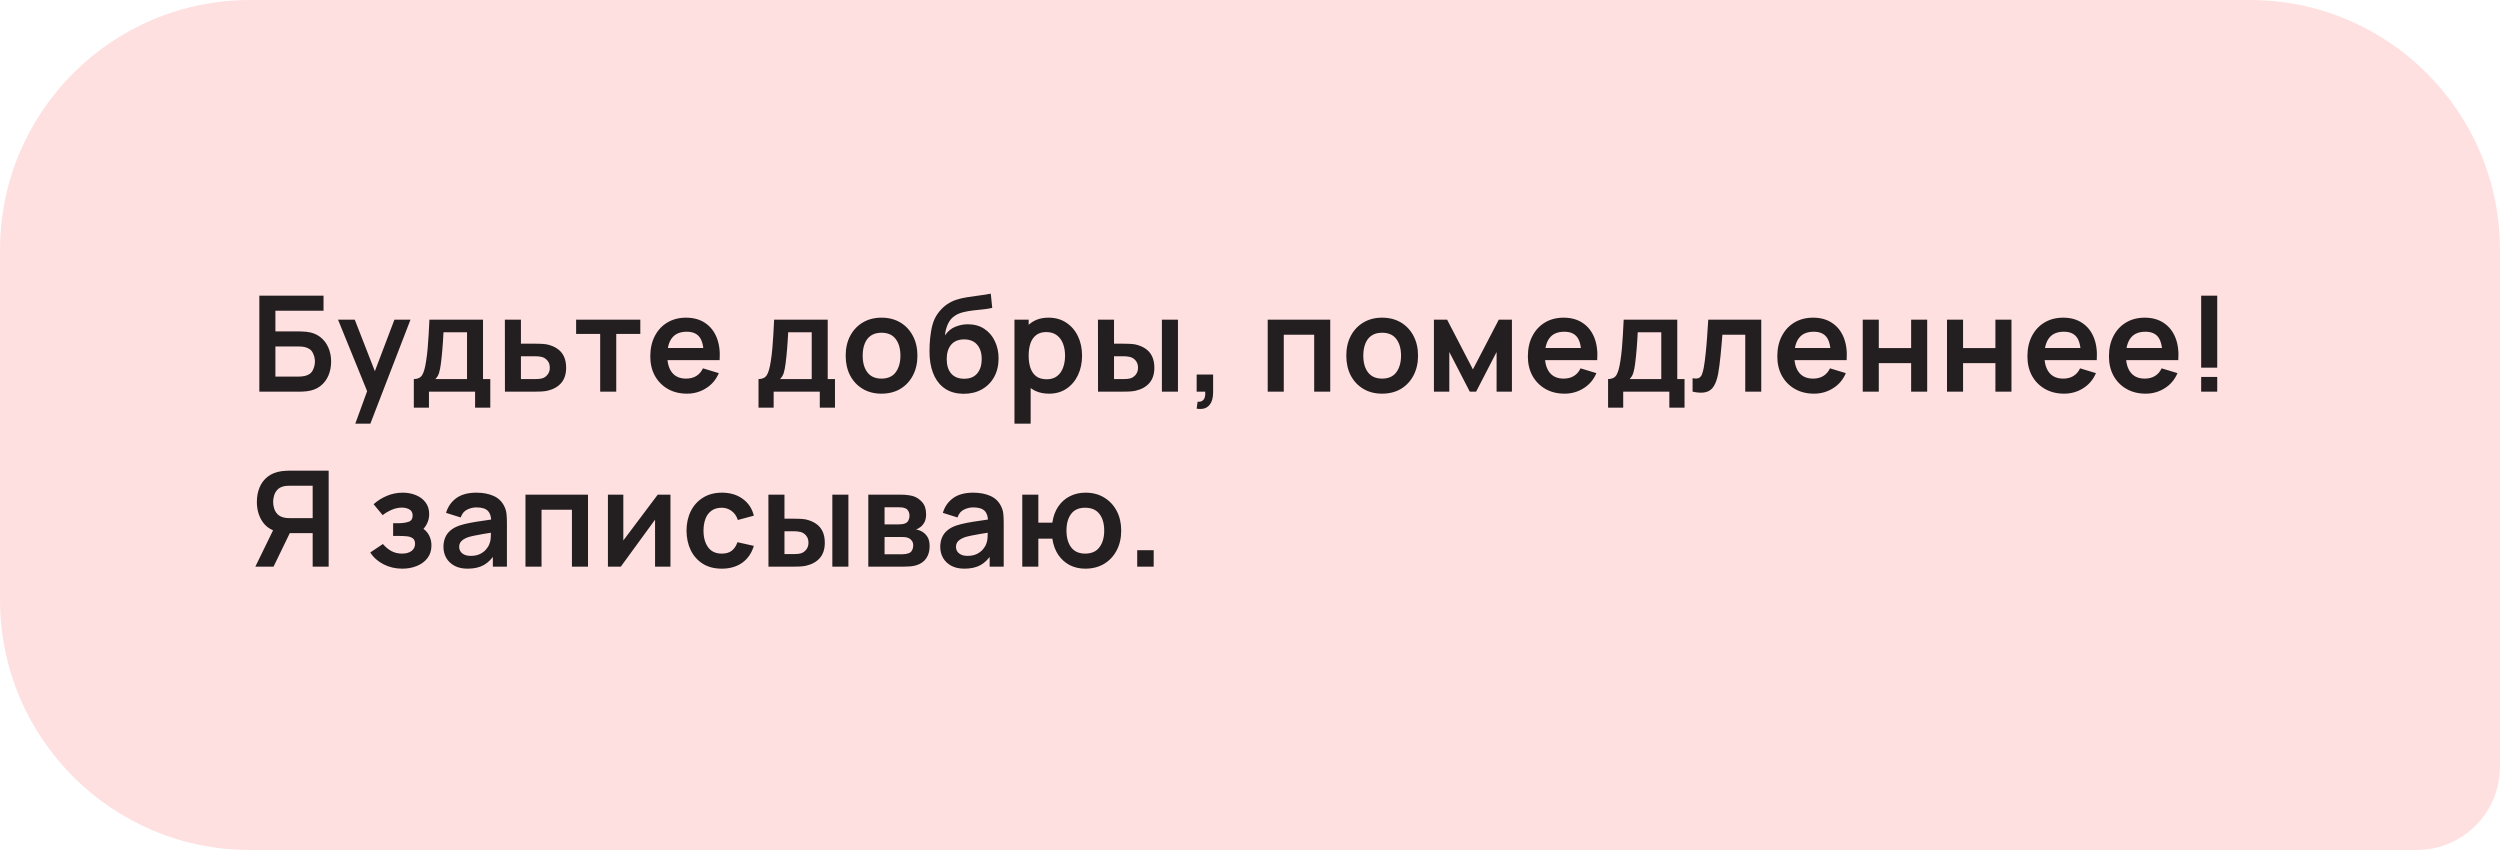 <?xml version="1.0" encoding="UTF-8"?> <svg xmlns="http://www.w3.org/2000/svg" width="300" height="102" viewBox="0 0 300 102" fill="none"><path d="M0 30C0 13.431 13.431 0 30 0H270C286.569 0 300 13.431 300 30V92C300 97.523 295.523 102 290 102H30C13.431 102 0 88.569 0 72V30Z" fill="#FFE0E0"></path><path d="M31.12 47V35.48H38.824V37.288H33.048V39.768H35.88C35.987 39.768 36.128 39.773 36.304 39.784C36.485 39.789 36.651 39.8 36.8 39.816C37.445 39.891 37.984 40.096 38.416 40.432C38.853 40.768 39.181 41.192 39.4 41.704C39.624 42.216 39.736 42.776 39.736 43.384C39.736 43.992 39.627 44.555 39.408 45.072C39.189 45.584 38.861 46.008 38.424 46.344C37.992 46.675 37.451 46.877 36.8 46.952C36.651 46.968 36.488 46.981 36.312 46.992C36.136 46.997 35.992 47 35.88 47H31.12ZM33.048 45.192H35.8C35.907 45.192 36.027 45.187 36.16 45.176C36.293 45.165 36.416 45.149 36.528 45.128C37.008 45.027 37.339 44.803 37.52 44.456C37.701 44.109 37.792 43.752 37.792 43.384C37.792 43.011 37.701 42.653 37.52 42.312C37.339 41.965 37.008 41.741 36.528 41.64C36.416 41.613 36.293 41.597 36.16 41.592C36.027 41.581 35.907 41.576 35.8 41.576H33.048V45.192ZM42.635 50.84L44.299 46.272L44.331 47.616L40.563 38.36H42.571L45.243 45.208H44.731L47.331 38.36H49.259L44.443 50.84H42.635ZM49.659 48.92V45.488C50.129 45.488 50.462 45.328 50.659 45.008C50.857 44.688 51.014 44.133 51.131 43.344C51.206 42.875 51.267 42.379 51.315 41.856C51.363 41.333 51.403 40.781 51.435 40.2C51.473 39.619 51.505 39.005 51.531 38.36H57.963V45.488H58.835V48.92H57.011V47H51.475V48.92H49.659ZM52.243 45.488H56.043V39.872H53.219C53.203 40.192 53.185 40.52 53.163 40.856C53.142 41.187 53.118 41.517 53.091 41.848C53.065 42.179 53.035 42.496 53.003 42.8C52.977 43.099 52.945 43.376 52.907 43.632C52.849 44.08 52.777 44.448 52.691 44.736C52.606 45.024 52.457 45.275 52.243 45.488ZM60.592 47L60.584 38.36H62.512V41.24H64.064C64.304 41.24 64.573 41.245 64.872 41.256C65.176 41.267 65.429 41.291 65.632 41.328C66.117 41.435 66.531 41.605 66.872 41.84C67.219 42.075 67.483 42.381 67.664 42.76C67.845 43.139 67.936 43.595 67.936 44.128C67.936 44.891 67.739 45.501 67.344 45.96C66.955 46.413 66.405 46.723 65.696 46.888C65.483 46.936 65.221 46.968 64.912 46.984C64.608 46.995 64.333 47 64.088 47H60.592ZM62.512 45.488H64.256C64.373 45.488 64.504 45.483 64.648 45.472C64.792 45.461 64.931 45.437 65.064 45.4C65.304 45.336 65.515 45.192 65.696 44.968C65.883 44.739 65.976 44.459 65.976 44.128C65.976 43.781 65.883 43.496 65.696 43.272C65.509 43.048 65.28 42.901 65.008 42.832C64.885 42.8 64.757 42.779 64.624 42.768C64.491 42.757 64.368 42.752 64.256 42.752H62.512V45.488ZM72.022 47V40.072H69.134V38.36H76.838V40.072H73.95V47H72.022ZM82.442 47.24C81.567 47.24 80.799 47.051 80.138 46.672C79.476 46.293 78.959 45.768 78.586 45.096C78.218 44.424 78.034 43.651 78.034 42.776C78.034 41.832 78.215 41.013 78.578 40.32C78.94 39.621 79.444 39.08 80.09 38.696C80.735 38.312 81.482 38.12 82.33 38.12C83.226 38.12 83.986 38.331 84.61 38.752C85.239 39.168 85.706 39.757 86.01 40.52C86.314 41.283 86.428 42.181 86.354 43.216H84.442V42.512C84.436 41.573 84.271 40.888 83.946 40.456C83.62 40.024 83.108 39.808 82.41 39.808C81.62 39.808 81.034 40.053 80.65 40.544C80.266 41.029 80.074 41.741 80.074 42.68C80.074 43.555 80.266 44.232 80.65 44.712C81.034 45.192 81.594 45.432 82.33 45.432C82.804 45.432 83.212 45.328 83.554 45.12C83.9 44.907 84.167 44.6 84.354 44.2L86.258 44.776C85.927 45.555 85.415 46.16 84.722 46.592C84.034 47.024 83.274 47.24 82.442 47.24ZM79.466 43.216V41.76H85.41V43.216H79.466ZM91.022 48.92V45.488C91.491 45.488 91.825 45.328 92.022 45.008C92.219 44.688 92.376 44.133 92.494 43.344C92.569 42.875 92.63 42.379 92.678 41.856C92.726 41.333 92.766 40.781 92.798 40.2C92.835 39.619 92.867 39.005 92.894 38.36H99.326V45.488H100.198V48.92H98.374V47H92.838V48.92H91.022ZM93.606 45.488H97.406V39.872H94.582C94.566 40.192 94.547 40.52 94.526 40.856C94.504 41.187 94.481 41.517 94.454 41.848C94.427 42.179 94.398 42.496 94.366 42.8C94.339 43.099 94.307 43.376 94.27 43.632C94.211 44.08 94.139 44.448 94.054 44.736C93.969 45.024 93.819 45.275 93.606 45.488ZM105.778 47.24C104.914 47.24 104.16 47.045 103.514 46.656C102.869 46.267 102.368 45.731 102.01 45.048C101.658 44.36 101.482 43.571 101.482 42.68C101.482 41.773 101.664 40.979 102.026 40.296C102.389 39.613 102.893 39.08 103.538 38.696C104.184 38.312 104.93 38.12 105.778 38.12C106.648 38.12 107.405 38.315 108.05 38.704C108.696 39.093 109.197 39.632 109.554 40.32C109.912 41.003 110.09 41.789 110.09 42.68C110.09 43.576 109.909 44.368 109.546 45.056C109.189 45.739 108.688 46.275 108.042 46.664C107.397 47.048 106.642 47.24 105.778 47.24ZM105.778 45.432C106.546 45.432 107.117 45.176 107.49 44.664C107.864 44.152 108.05 43.491 108.05 42.68C108.05 41.843 107.861 41.176 107.482 40.68C107.104 40.179 106.536 39.928 105.778 39.928C105.261 39.928 104.834 40.045 104.498 40.28C104.168 40.509 103.922 40.832 103.762 41.248C103.602 41.659 103.522 42.136 103.522 42.68C103.522 43.517 103.712 44.187 104.09 44.688C104.474 45.184 105.037 45.432 105.778 45.432ZM115.605 47.256C114.784 47.245 114.085 47.061 113.509 46.704C112.933 46.347 112.482 45.843 112.157 45.192C111.832 44.541 111.634 43.773 111.565 42.888C111.533 42.435 111.53 41.928 111.557 41.368C111.584 40.808 111.642 40.261 111.733 39.728C111.824 39.195 111.949 38.741 112.109 38.368C112.274 37.995 112.49 37.651 112.757 37.336C113.024 37.016 113.312 36.749 113.621 36.536C113.973 36.291 114.354 36.101 114.765 35.968C115.181 35.835 115.616 35.733 116.069 35.664C116.522 35.589 116.989 35.523 117.469 35.464C117.949 35.405 118.424 35.331 118.893 35.24L119.069 36.944C118.77 37.019 118.424 37.077 118.029 37.12C117.64 37.157 117.234 37.2 116.813 37.248C116.397 37.296 116 37.365 115.621 37.456C115.242 37.547 114.914 37.68 114.637 37.856C114.253 38.091 113.96 38.427 113.757 38.864C113.554 39.301 113.434 39.763 113.397 40.248C113.728 39.757 114.138 39.413 114.629 39.216C115.125 39.013 115.626 38.912 116.133 38.912C116.901 38.912 117.56 39.093 118.109 39.456C118.664 39.819 119.088 40.312 119.381 40.936C119.68 41.555 119.829 42.245 119.829 43.008C119.829 43.861 119.65 44.608 119.293 45.248C118.936 45.888 118.44 46.384 117.805 46.736C117.17 47.088 116.437 47.261 115.605 47.256ZM115.701 45.448C116.394 45.448 116.917 45.235 117.269 44.808C117.626 44.376 117.805 43.803 117.805 43.088C117.805 42.357 117.621 41.781 117.253 41.36C116.89 40.939 116.373 40.728 115.701 40.728C115.018 40.728 114.498 40.939 114.141 41.36C113.784 41.781 113.605 42.357 113.605 43.088C113.605 43.835 113.786 44.416 114.149 44.832C114.512 45.243 115.029 45.448 115.701 45.448ZM125.903 47.24C125.061 47.24 124.354 47.04 123.783 46.64C123.213 46.24 122.783 45.696 122.495 45.008C122.207 44.315 122.063 43.539 122.063 42.68C122.063 41.811 122.207 41.032 122.495 40.344C122.783 39.656 123.205 39.115 123.759 38.72C124.319 38.32 125.01 38.12 125.831 38.12C126.647 38.12 127.354 38.32 127.951 38.72C128.554 39.115 129.021 39.656 129.351 40.344C129.682 41.027 129.847 41.805 129.847 42.68C129.847 43.544 129.685 44.32 129.359 45.008C129.034 45.696 128.575 46.24 127.983 46.64C127.391 47.04 126.698 47.24 125.903 47.24ZM121.735 50.84V38.36H123.439V44.424H123.679V50.84H121.735ZM125.607 45.512C126.109 45.512 126.522 45.387 126.847 45.136C127.173 44.885 127.413 44.547 127.567 44.12C127.727 43.688 127.807 43.208 127.807 42.68C127.807 42.157 127.727 41.683 127.567 41.256C127.407 40.824 127.159 40.483 126.823 40.232C126.487 39.976 126.061 39.848 125.543 39.848C125.053 39.848 124.653 39.968 124.343 40.208C124.034 40.443 123.805 40.773 123.655 41.2C123.511 41.621 123.439 42.115 123.439 42.68C123.439 43.24 123.511 43.733 123.655 44.16C123.805 44.587 124.037 44.92 124.351 45.16C124.671 45.395 125.09 45.512 125.607 45.512ZM131.763 47L131.755 38.36H133.683V41.24H134.651C134.891 41.24 135.16 41.245 135.459 41.256C135.763 41.267 136.016 41.291 136.219 41.328C136.704 41.435 137.117 41.605 137.459 41.84C137.805 42.075 138.069 42.381 138.251 42.76C138.432 43.139 138.523 43.595 138.523 44.128C138.523 44.891 138.325 45.501 137.931 45.96C137.536 46.413 136.984 46.723 136.275 46.888C136.067 46.936 135.808 46.968 135.499 46.984C135.189 46.995 134.915 47 134.675 47H131.763ZM133.683 45.488H134.843C134.96 45.488 135.091 45.483 135.235 45.472C135.379 45.461 135.515 45.437 135.643 45.4C135.883 45.336 136.096 45.192 136.283 44.968C136.469 44.739 136.563 44.459 136.563 44.128C136.563 43.781 136.469 43.496 136.283 43.272C136.096 43.048 135.867 42.901 135.595 42.832C135.467 42.8 135.336 42.779 135.203 42.768C135.075 42.757 134.955 42.752 134.843 42.752H133.683V45.488ZM139.427 47V38.36H141.355V47H139.427ZM143.599 49.04L143.711 48.208C143.956 48.229 144.151 48.187 144.295 48.08C144.439 47.979 144.535 47.832 144.583 47.64C144.636 47.453 144.649 47.24 144.623 47H143.599V44.944H145.575V47.08C145.575 47.779 145.409 48.307 145.079 48.664C144.748 49.021 144.255 49.147 143.599 49.04ZM152.125 47V38.36H159.629V47H157.701V40.168H154.053V47H152.125ZM165.852 47.24C164.988 47.24 164.233 47.045 163.588 46.656C162.942 46.267 162.441 45.731 162.084 45.048C161.732 44.36 161.556 43.571 161.556 42.68C161.556 41.773 161.737 40.979 162.1 40.296C162.462 39.613 162.966 39.08 163.612 38.696C164.257 38.312 165.004 38.12 165.852 38.12C166.721 38.12 167.478 38.315 168.124 38.704C168.769 39.093 169.27 39.632 169.628 40.32C169.985 41.003 170.164 41.789 170.164 42.68C170.164 43.576 169.982 44.368 169.62 45.056C169.262 45.739 168.761 46.275 168.116 46.664C167.47 47.048 166.716 47.24 165.852 47.24ZM165.852 45.432C166.62 45.432 167.19 45.176 167.564 44.664C167.937 44.152 168.124 43.491 168.124 42.68C168.124 41.843 167.934 41.176 167.556 40.68C167.177 40.179 166.609 39.928 165.852 39.928C165.334 39.928 164.908 40.045 164.572 40.28C164.241 40.509 163.996 40.832 163.836 41.248C163.676 41.659 163.596 42.136 163.596 42.68C163.596 43.517 163.785 44.187 164.164 44.688C164.548 45.184 165.11 45.432 165.852 45.432ZM172.07 47V38.36H173.654L176.75 44.328L179.854 38.36H181.43V47H179.59V42.24L177.134 47H176.374L173.918 42.24V47H172.07ZM187.752 47.24C186.878 47.24 186.11 47.051 185.448 46.672C184.787 46.293 184.27 45.768 183.896 45.096C183.528 44.424 183.344 43.651 183.344 42.776C183.344 41.832 183.526 41.013 183.888 40.32C184.251 39.621 184.755 39.08 185.4 38.696C186.046 38.312 186.792 38.12 187.64 38.12C188.536 38.12 189.296 38.331 189.92 38.752C190.55 39.168 191.016 39.757 191.32 40.52C191.624 41.283 191.739 42.181 191.664 43.216H189.752V42.512C189.747 41.573 189.582 40.888 189.256 40.456C188.931 40.024 188.419 39.808 187.72 39.808C186.931 39.808 186.344 40.053 185.96 40.544C185.576 41.029 185.384 41.741 185.384 42.68C185.384 43.555 185.576 44.232 185.96 44.712C186.344 45.192 186.904 45.432 187.64 45.432C188.115 45.432 188.523 45.328 188.864 45.12C189.211 44.907 189.478 44.6 189.664 44.2L191.568 44.776C191.238 45.555 190.726 46.16 190.032 46.592C189.344 47.024 188.584 47.24 187.752 47.24ZM184.776 43.216V41.76H190.72V43.216H184.776ZM192.969 48.92V45.488C193.439 45.488 193.772 45.328 193.969 45.008C194.167 44.688 194.324 44.133 194.441 43.344C194.516 42.875 194.577 42.379 194.625 41.856C194.673 41.333 194.713 40.781 194.745 40.2C194.783 39.619 194.815 39.005 194.841 38.36H201.273V45.488H202.145V48.92H200.321V47H194.785V48.92H192.969ZM195.553 45.488H199.353V39.872H196.529C196.513 40.192 196.495 40.52 196.473 40.856C196.452 41.187 196.428 41.517 196.401 41.848C196.375 42.179 196.345 42.496 196.313 42.8C196.287 43.099 196.255 43.376 196.217 43.632C196.159 44.08 196.087 44.448 196.001 44.736C195.916 45.024 195.767 45.275 195.553 45.488ZM203.11 47V45.384C203.425 45.443 203.667 45.437 203.838 45.368C204.009 45.293 204.137 45.155 204.222 44.952C204.307 44.749 204.382 44.48 204.446 44.144C204.531 43.669 204.606 43.123 204.67 42.504C204.739 41.885 204.798 41.224 204.846 40.52C204.899 39.816 204.947 39.096 204.99 38.36H211.35V47H209.43V40.168H206.686C206.659 40.515 206.627 40.904 206.59 41.336C206.553 41.763 206.513 42.195 206.47 42.632C206.427 43.069 206.379 43.485 206.326 43.88C206.278 44.269 206.227 44.603 206.174 44.88C206.051 45.504 205.875 45.997 205.646 46.36C205.422 46.723 205.107 46.955 204.702 47.056C204.297 47.163 203.766 47.144 203.11 47ZM217.685 47.24C216.811 47.24 216.043 47.051 215.381 46.672C214.72 46.293 214.203 45.768 213.829 45.096C213.461 44.424 213.277 43.651 213.277 42.776C213.277 41.832 213.459 41.013 213.821 40.32C214.184 39.621 214.688 39.08 215.333 38.696C215.979 38.312 216.725 38.12 217.573 38.12C218.469 38.12 219.229 38.331 219.853 38.752C220.483 39.168 220.949 39.757 221.253 40.52C221.557 41.283 221.672 42.181 221.597 43.216H219.685V42.512C219.68 41.573 219.515 40.888 219.189 40.456C218.864 40.024 218.352 39.808 217.653 39.808C216.864 39.808 216.277 40.053 215.893 40.544C215.509 41.029 215.317 41.741 215.317 42.68C215.317 43.555 215.509 44.232 215.893 44.712C216.277 45.192 216.837 45.432 217.573 45.432C218.048 45.432 218.456 45.328 218.797 45.12C219.144 44.907 219.411 44.6 219.597 44.2L221.501 44.776C221.171 45.555 220.659 46.16 219.965 46.592C219.277 47.024 218.517 47.24 217.685 47.24ZM214.709 43.216V41.76H220.653V43.216H214.709ZM223.527 47V38.36H225.455V41.768H229.335V38.36H231.263V47H229.335V43.576H225.455V47H223.527ZM233.64 47V38.36H235.568V41.768H239.448V38.36H241.376V47H239.448V43.576H235.568V47H233.64ZM247.697 47.24C246.822 47.24 246.054 47.051 245.393 46.672C244.731 46.293 244.214 45.768 243.841 45.096C243.473 44.424 243.289 43.651 243.289 42.776C243.289 41.832 243.47 41.013 243.833 40.32C244.195 39.621 244.699 39.08 245.345 38.696C245.99 38.312 246.737 38.12 247.585 38.12C248.481 38.12 249.241 38.331 249.865 38.752C250.494 39.168 250.961 39.757 251.265 40.52C251.569 41.283 251.683 42.181 251.609 43.216H249.697V42.512C249.691 41.573 249.526 40.888 249.201 40.456C248.875 40.024 248.363 39.808 247.665 39.808C246.875 39.808 246.289 40.053 245.905 40.544C245.521 41.029 245.329 41.741 245.329 42.68C245.329 43.555 245.521 44.232 245.905 44.712C246.289 45.192 246.849 45.432 247.585 45.432C248.059 45.432 248.467 45.328 248.809 45.12C249.155 44.907 249.422 44.6 249.609 44.2L251.513 44.776C251.182 45.555 250.67 46.16 249.977 46.592C249.289 47.024 248.529 47.24 247.697 47.24ZM244.721 43.216V41.76H250.665V43.216H244.721ZM257.482 47.24C256.607 47.24 255.839 47.051 255.178 46.672C254.516 46.293 253.999 45.768 253.626 45.096C253.258 44.424 253.074 43.651 253.074 42.776C253.074 41.832 253.255 41.013 253.618 40.32C253.98 39.621 254.484 39.08 255.13 38.696C255.775 38.312 256.522 38.12 257.37 38.12C258.266 38.12 259.026 38.331 259.65 38.752C260.279 39.168 260.746 39.757 261.05 40.52C261.354 41.283 261.468 42.181 261.394 43.216H259.482V42.512C259.476 41.573 259.311 40.888 258.986 40.456C258.66 40.024 258.148 39.808 257.45 39.808C256.66 39.808 256.074 40.053 255.69 40.544C255.306 41.029 255.114 41.741 255.114 42.68C255.114 43.555 255.306 44.232 255.69 44.712C256.074 45.192 256.634 45.432 257.37 45.432C257.844 45.432 258.252 45.328 258.594 45.12C258.94 44.907 259.207 44.6 259.394 44.2L261.298 44.776C260.967 45.555 260.455 46.16 259.762 46.592C259.074 47.024 258.314 47.24 257.482 47.24ZM254.506 43.216V41.76H260.45V43.216H254.506ZM264.139 47V45.232H266.067V47H264.139ZM264.139 44.12V35.48H266.067V44.12H264.139ZM39.44 68H37.52V63.976H34.544L33.72 63.904C32.739 63.744 32.011 63.328 31.536 62.656C31.061 61.979 30.824 61.171 30.824 60.232C30.824 59.597 30.931 59.021 31.144 58.504C31.357 57.981 31.68 57.549 32.112 57.208C32.544 56.867 33.093 56.645 33.76 56.544C33.915 56.517 34.077 56.501 34.248 56.496C34.424 56.485 34.568 56.48 34.68 56.48H39.44V68ZM32.824 68H30.64L33.136 62.88L35.096 63.312L32.824 68ZM37.52 62.176V58.288H34.76C34.653 58.288 34.533 58.293 34.4 58.304C34.267 58.309 34.144 58.328 34.032 58.36C33.712 58.44 33.459 58.581 33.272 58.784C33.091 58.987 32.963 59.219 32.888 59.48C32.813 59.736 32.776 59.987 32.776 60.232C32.776 60.477 32.813 60.728 32.888 60.984C32.963 61.24 33.091 61.469 33.272 61.672C33.459 61.875 33.712 62.016 34.032 62.096C34.144 62.128 34.267 62.149 34.4 62.16C34.533 62.171 34.653 62.176 34.76 62.176H37.52ZM48.278 68.24C47.456 68.24 46.707 68.067 46.03 67.72C45.352 67.373 44.819 66.899 44.43 66.296L45.95 65.28C46.259 65.648 46.603 65.933 46.982 66.136C47.36 66.333 47.782 66.432 48.246 66.432C48.731 66.432 49.112 66.325 49.39 66.112C49.667 65.899 49.806 65.613 49.806 65.256C49.806 64.941 49.712 64.72 49.526 64.592C49.339 64.459 49.094 64.379 48.79 64.352C48.486 64.325 48.16 64.312 47.814 64.312H47.174V62.784H47.806C48.291 62.784 48.696 62.728 49.022 62.616C49.352 62.504 49.518 62.256 49.518 61.872C49.518 61.525 49.39 61.28 49.134 61.136C48.878 60.987 48.579 60.912 48.238 60.912C47.822 60.912 47.411 61 47.006 61.176C46.6 61.352 46.238 61.565 45.918 61.816L44.83 60.504C45.31 60.077 45.846 59.741 46.438 59.496C47.03 59.245 47.662 59.12 48.334 59.12C48.888 59.12 49.406 59.216 49.886 59.408C50.371 59.6 50.76 59.888 51.054 60.272C51.352 60.656 51.502 61.131 51.502 61.696C51.502 62.101 51.414 62.483 51.238 62.84C51.067 63.197 50.792 63.536 50.414 63.856L50.39 63.232C50.683 63.355 50.931 63.525 51.134 63.744C51.342 63.963 51.499 64.219 51.606 64.512C51.718 64.805 51.774 65.117 51.774 65.448C51.774 66.051 51.614 66.56 51.294 66.976C50.974 67.392 50.547 67.707 50.014 67.92C49.486 68.133 48.907 68.24 48.278 68.24ZM56.11 68.24C55.486 68.24 54.958 68.123 54.526 67.888C54.094 67.648 53.766 67.331 53.542 66.936C53.323 66.541 53.214 66.107 53.214 65.632C53.214 65.216 53.283 64.843 53.422 64.512C53.56 64.176 53.774 63.888 54.062 63.648C54.35 63.403 54.723 63.203 55.182 63.048C55.528 62.936 55.934 62.835 56.398 62.744C56.867 62.653 57.374 62.571 57.918 62.496C58.467 62.416 59.04 62.331 59.638 62.24L58.95 62.632C58.955 62.035 58.822 61.595 58.55 61.312C58.278 61.029 57.819 60.888 57.174 60.888C56.784 60.888 56.408 60.979 56.046 61.16C55.683 61.341 55.43 61.653 55.286 62.096L53.526 61.544C53.739 60.813 54.144 60.227 54.742 59.784C55.344 59.341 56.155 59.12 57.174 59.12C57.942 59.12 58.616 59.245 59.198 59.496C59.784 59.747 60.219 60.157 60.502 60.728C60.656 61.032 60.75 61.344 60.782 61.664C60.814 61.979 60.83 62.323 60.83 62.696V68H59.142V66.128L59.422 66.432C59.032 67.056 58.576 67.515 58.054 67.808C57.536 68.096 56.888 68.24 56.11 68.24ZM56.494 66.704C56.931 66.704 57.304 66.627 57.614 66.472C57.923 66.317 58.168 66.128 58.35 65.904C58.536 65.68 58.662 65.469 58.726 65.272C58.827 65.027 58.883 64.747 58.894 64.432C58.91 64.112 58.918 63.853 58.918 63.656L59.51 63.832C58.928 63.923 58.43 64.003 58.014 64.072C57.598 64.141 57.24 64.208 56.942 64.272C56.643 64.331 56.379 64.397 56.15 64.472C55.926 64.552 55.736 64.645 55.582 64.752C55.427 64.859 55.307 64.981 55.222 65.12C55.142 65.259 55.102 65.421 55.102 65.608C55.102 65.821 55.155 66.011 55.262 66.176C55.368 66.336 55.523 66.464 55.726 66.56C55.934 66.656 56.19 66.704 56.494 66.704ZM63.056 68V59.36H70.561V68H68.632V61.168H64.984V68H63.056ZM80.455 59.36V68H78.607V62.36L74.495 68H72.951V59.36H74.799V64.856L78.927 59.36H80.455ZM86.613 68.24C85.723 68.24 84.963 68.043 84.333 67.648C83.704 67.248 83.221 66.704 82.885 66.016C82.555 65.328 82.387 64.549 82.381 63.68C82.387 62.795 82.56 62.011 82.901 61.328C83.248 60.64 83.739 60.101 84.373 59.712C85.008 59.317 85.763 59.12 86.637 59.12C87.619 59.12 88.448 59.368 89.125 59.864C89.808 60.355 90.253 61.027 90.461 61.88L88.541 62.4C88.392 61.936 88.144 61.576 87.797 61.32C87.451 61.059 87.056 60.928 86.613 60.928C86.112 60.928 85.699 61.048 85.373 61.288C85.048 61.523 84.808 61.848 84.653 62.264C84.499 62.68 84.421 63.152 84.421 63.68C84.421 64.501 84.605 65.165 84.973 65.672C85.341 66.179 85.888 66.432 86.613 66.432C87.125 66.432 87.528 66.315 87.821 66.08C88.12 65.845 88.344 65.507 88.493 65.064L90.461 65.504C90.195 66.384 89.728 67.061 89.061 67.536C88.395 68.005 87.579 68.24 86.613 68.24ZM92.216 68L92.208 59.36H94.136V62.24H95.104C95.344 62.24 95.614 62.245 95.912 62.256C96.216 62.267 96.47 62.291 96.672 62.328C97.158 62.435 97.571 62.605 97.912 62.84C98.259 63.075 98.523 63.381 98.704 63.76C98.886 64.139 98.976 64.595 98.976 65.128C98.976 65.891 98.779 66.501 98.384 66.96C97.99 67.413 97.438 67.723 96.728 67.888C96.52 67.936 96.262 67.968 95.952 67.984C95.643 67.995 95.368 68 95.128 68H92.216ZM94.136 66.488H95.296C95.414 66.488 95.544 66.483 95.688 66.472C95.832 66.461 95.968 66.437 96.096 66.4C96.336 66.336 96.55 66.192 96.736 65.968C96.923 65.739 97.016 65.459 97.016 65.128C97.016 64.781 96.923 64.496 96.736 64.272C96.55 64.048 96.32 63.901 96.048 63.832C95.92 63.8 95.79 63.779 95.656 63.768C95.528 63.757 95.408 63.752 95.296 63.752H94.136V66.488ZM99.88 68V59.36H101.808V68H99.88ZM104.196 68V59.36H108.124C108.407 59.36 108.671 59.376 108.916 59.408C109.162 59.44 109.372 59.48 109.548 59.528C109.964 59.651 110.332 59.891 110.652 60.248C110.972 60.6 111.132 61.088 111.132 61.712C111.132 62.08 111.074 62.384 110.956 62.624C110.839 62.859 110.684 63.056 110.492 63.216C110.402 63.291 110.308 63.355 110.212 63.408C110.116 63.461 110.02 63.504 109.924 63.536C110.132 63.568 110.33 63.629 110.516 63.72C110.81 63.864 111.055 64.077 111.252 64.36C111.455 64.643 111.556 65.04 111.556 65.552C111.556 66.133 111.415 66.624 111.132 67.024C110.855 67.419 110.447 67.693 109.908 67.848C109.711 67.901 109.484 67.941 109.228 67.968C108.972 67.989 108.711 68 108.444 68H104.196ZM106.148 66.512H108.308C108.42 66.512 108.543 66.501 108.676 66.48C108.81 66.459 108.93 66.429 109.036 66.392C109.228 66.323 109.367 66.2 109.452 66.024C109.543 65.848 109.588 65.664 109.588 65.472C109.588 65.211 109.522 65.003 109.388 64.848C109.26 64.688 109.106 64.581 108.924 64.528C108.818 64.485 108.7 64.461 108.572 64.456C108.45 64.445 108.348 64.44 108.268 64.44H106.148V66.512ZM106.148 62.928H107.748C107.914 62.928 108.074 62.92 108.228 62.904C108.388 62.883 108.522 62.848 108.628 62.8C108.804 62.731 108.932 62.613 109.012 62.448C109.098 62.283 109.14 62.099 109.14 61.896C109.14 61.683 109.092 61.491 108.996 61.32C108.906 61.144 108.759 61.027 108.556 60.968C108.423 60.915 108.26 60.885 108.068 60.88C107.882 60.875 107.762 60.872 107.708 60.872H106.148V62.928ZM115.726 68.24C115.102 68.24 114.574 68.123 114.142 67.888C113.71 67.648 113.382 67.331 113.158 66.936C112.939 66.541 112.83 66.107 112.83 65.632C112.83 65.216 112.899 64.843 113.038 64.512C113.177 64.176 113.39 63.888 113.678 63.648C113.966 63.403 114.339 63.203 114.798 63.048C115.145 62.936 115.55 62.835 116.014 62.744C116.483 62.653 116.99 62.571 117.534 62.496C118.083 62.416 118.657 62.331 119.254 62.24L118.566 62.632C118.571 62.035 118.438 61.595 118.166 61.312C117.894 61.029 117.435 60.888 116.79 60.888C116.401 60.888 116.025 60.979 115.662 61.16C115.299 61.341 115.046 61.653 114.902 62.096L113.142 61.544C113.355 60.813 113.761 60.227 114.358 59.784C114.961 59.341 115.771 59.12 116.79 59.12C117.558 59.12 118.233 59.245 118.814 59.496C119.401 59.747 119.835 60.157 120.118 60.728C120.273 61.032 120.366 61.344 120.398 61.664C120.43 61.979 120.446 62.323 120.446 62.696V68H118.758V66.128L119.038 66.432C118.649 67.056 118.193 67.515 117.67 67.808C117.153 68.096 116.505 68.24 115.726 68.24ZM116.11 66.704C116.547 66.704 116.921 66.627 117.23 66.472C117.539 66.317 117.785 66.128 117.966 65.904C118.153 65.68 118.278 65.469 118.342 65.272C118.443 65.027 118.499 64.747 118.51 64.432C118.526 64.112 118.534 63.853 118.534 63.656L119.126 63.832C118.545 63.923 118.046 64.003 117.63 64.072C117.214 64.141 116.857 64.208 116.558 64.272C116.259 64.331 115.995 64.397 115.766 64.472C115.542 64.552 115.353 64.645 115.198 64.752C115.043 64.859 114.923 64.981 114.838 65.12C114.758 65.259 114.718 65.421 114.718 65.608C114.718 65.821 114.771 66.011 114.878 66.176C114.985 66.336 115.139 66.464 115.342 66.56C115.55 66.656 115.806 66.704 116.11 66.704ZM130.233 68.24C129.545 68.24 128.923 68.099 128.369 67.816C127.819 67.528 127.361 67.117 126.993 66.584C126.63 66.045 126.393 65.397 126.281 64.64H124.601V68H122.673V59.36H124.601V62.72H126.281C126.393 61.952 126.633 61.301 127.001 60.768C127.369 60.229 127.833 59.821 128.393 59.544C128.953 59.261 129.579 59.12 130.273 59.12C131.126 59.12 131.873 59.317 132.513 59.712C133.153 60.101 133.651 60.637 134.009 61.32C134.366 62.003 134.545 62.784 134.545 63.664C134.545 64.565 134.363 65.36 134.001 66.048C133.638 66.736 133.134 67.275 132.489 67.664C131.843 68.048 131.091 68.24 130.233 68.24ZM130.217 66.432C130.985 66.432 131.558 66.176 131.937 65.664C132.315 65.152 132.505 64.491 132.505 63.68C132.505 62.832 132.313 62.163 131.929 61.672C131.55 61.176 130.979 60.928 130.217 60.928C129.459 60.928 128.897 61.179 128.529 61.68C128.161 62.176 127.977 62.837 127.977 63.664C127.977 64.512 128.166 65.187 128.545 65.688C128.923 66.184 129.481 66.432 130.217 66.432ZM136.466 68V66.024H138.442V68H136.466Z" fill="#231F20"></path></svg> 